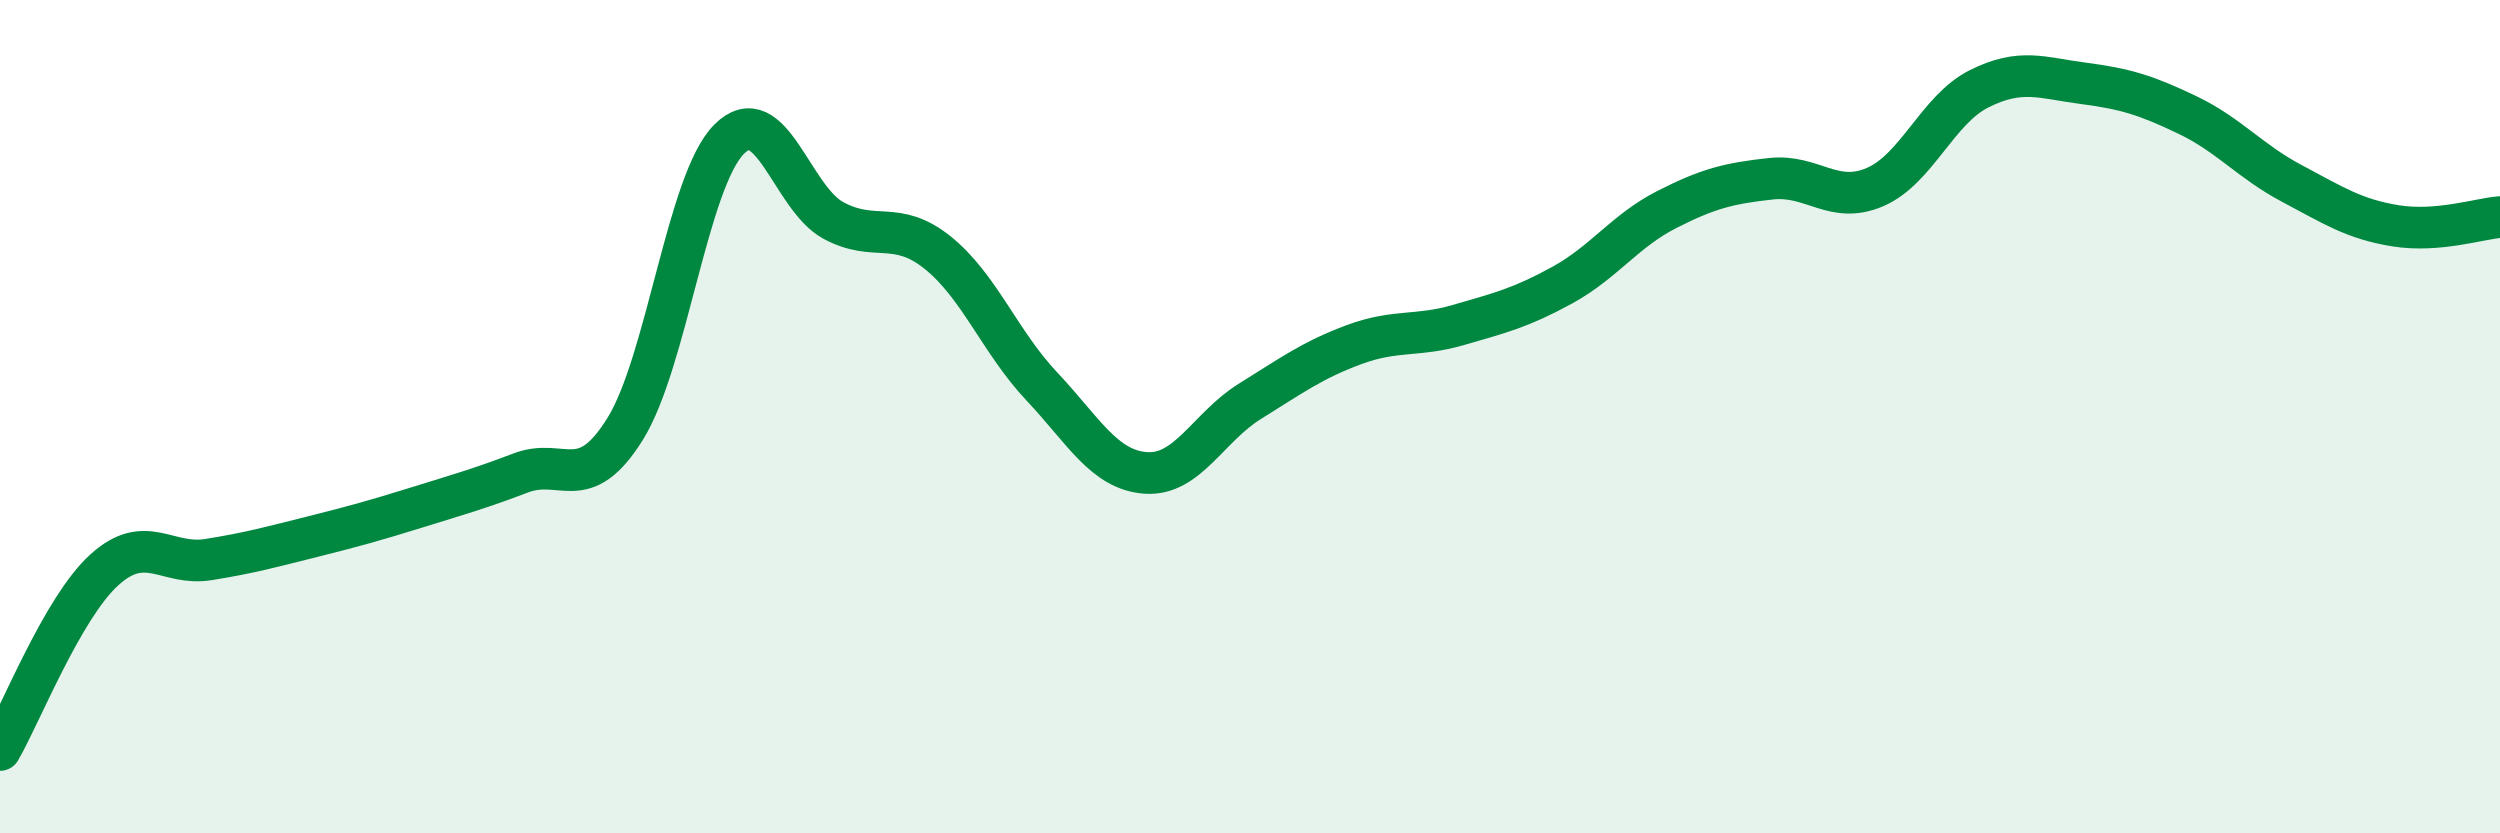 
    <svg width="60" height="20" viewBox="0 0 60 20" xmlns="http://www.w3.org/2000/svg">
      <path
        d="M 0,18 C 0.5,17.14 1.5,14.59 2.5,13.68 C 3.5,12.77 4,13.59 5,13.43 C 6,13.27 6.5,13.13 7.5,12.88 C 8.5,12.63 9,12.49 10,12.18 C 11,11.87 11.5,11.73 12.5,11.35 C 13.5,10.97 14,11.9 15,10.3 C 16,8.7 16.5,4.34 17.5,3.34 C 18.5,2.34 19,4.75 20,5.29 C 21,5.83 21.5,5.26 22.5,6.06 C 23.5,6.86 24,8.21 25,9.27 C 26,10.33 26.5,11.28 27.5,11.35 C 28.5,11.42 29,10.25 30,9.63 C 31,9.01 31.5,8.64 32.5,8.27 C 33.5,7.9 34,8.09 35,7.8 C 36,7.51 36.5,7.39 37.5,6.84 C 38.5,6.29 39,5.54 40,5.03 C 41,4.52 41.5,4.4 42.5,4.29 C 43.5,4.18 44,4.92 45,4.49 C 46,4.06 46.5,2.63 47.5,2.13 C 48.5,1.63 49,1.87 50,2 C 51,2.13 51.5,2.28 52.5,2.76 C 53.5,3.24 54,3.87 55,4.4 C 56,4.93 56.5,5.26 57.5,5.42 C 58.5,5.58 59.5,5.25 60,5.21L60 20L0 20Z"
        fill="#008740"
        opacity="0.1"
        stroke-linecap="round"
        stroke-linejoin="round"
      />
      <path
        d="M 0,18 C 0.5,17.14 1.5,14.59 2.5,13.68 C 3.5,12.77 4,13.59 5,13.43 C 6,13.27 6.5,13.13 7.5,12.88 C 8.5,12.63 9,12.49 10,12.18 C 11,11.87 11.5,11.73 12.5,11.35 C 13.5,10.97 14,11.9 15,10.3 C 16,8.7 16.5,4.34 17.5,3.34 C 18.5,2.34 19,4.75 20,5.29 C 21,5.83 21.5,5.26 22.5,6.06 C 23.5,6.86 24,8.21 25,9.27 C 26,10.33 26.5,11.28 27.5,11.35 C 28.5,11.42 29,10.25 30,9.63 C 31,9.01 31.5,8.64 32.5,8.27 C 33.5,7.9 34,8.09 35,7.8 C 36,7.51 36.5,7.39 37.5,6.84 C 38.5,6.29 39,5.54 40,5.03 C 41,4.52 41.5,4.4 42.5,4.29 C 43.5,4.18 44,4.92 45,4.49 C 46,4.06 46.5,2.63 47.5,2.13 C 48.5,1.63 49,1.87 50,2 C 51,2.13 51.5,2.28 52.5,2.76 C 53.5,3.24 54,3.87 55,4.4 C 56,4.93 56.5,5.26 57.5,5.42 C 58.5,5.58 59.5,5.25 60,5.21"
        stroke="#008740"
        stroke-width="1"
        fill="none"
        stroke-linecap="round"
        stroke-linejoin="round"
      />
    </svg>
  